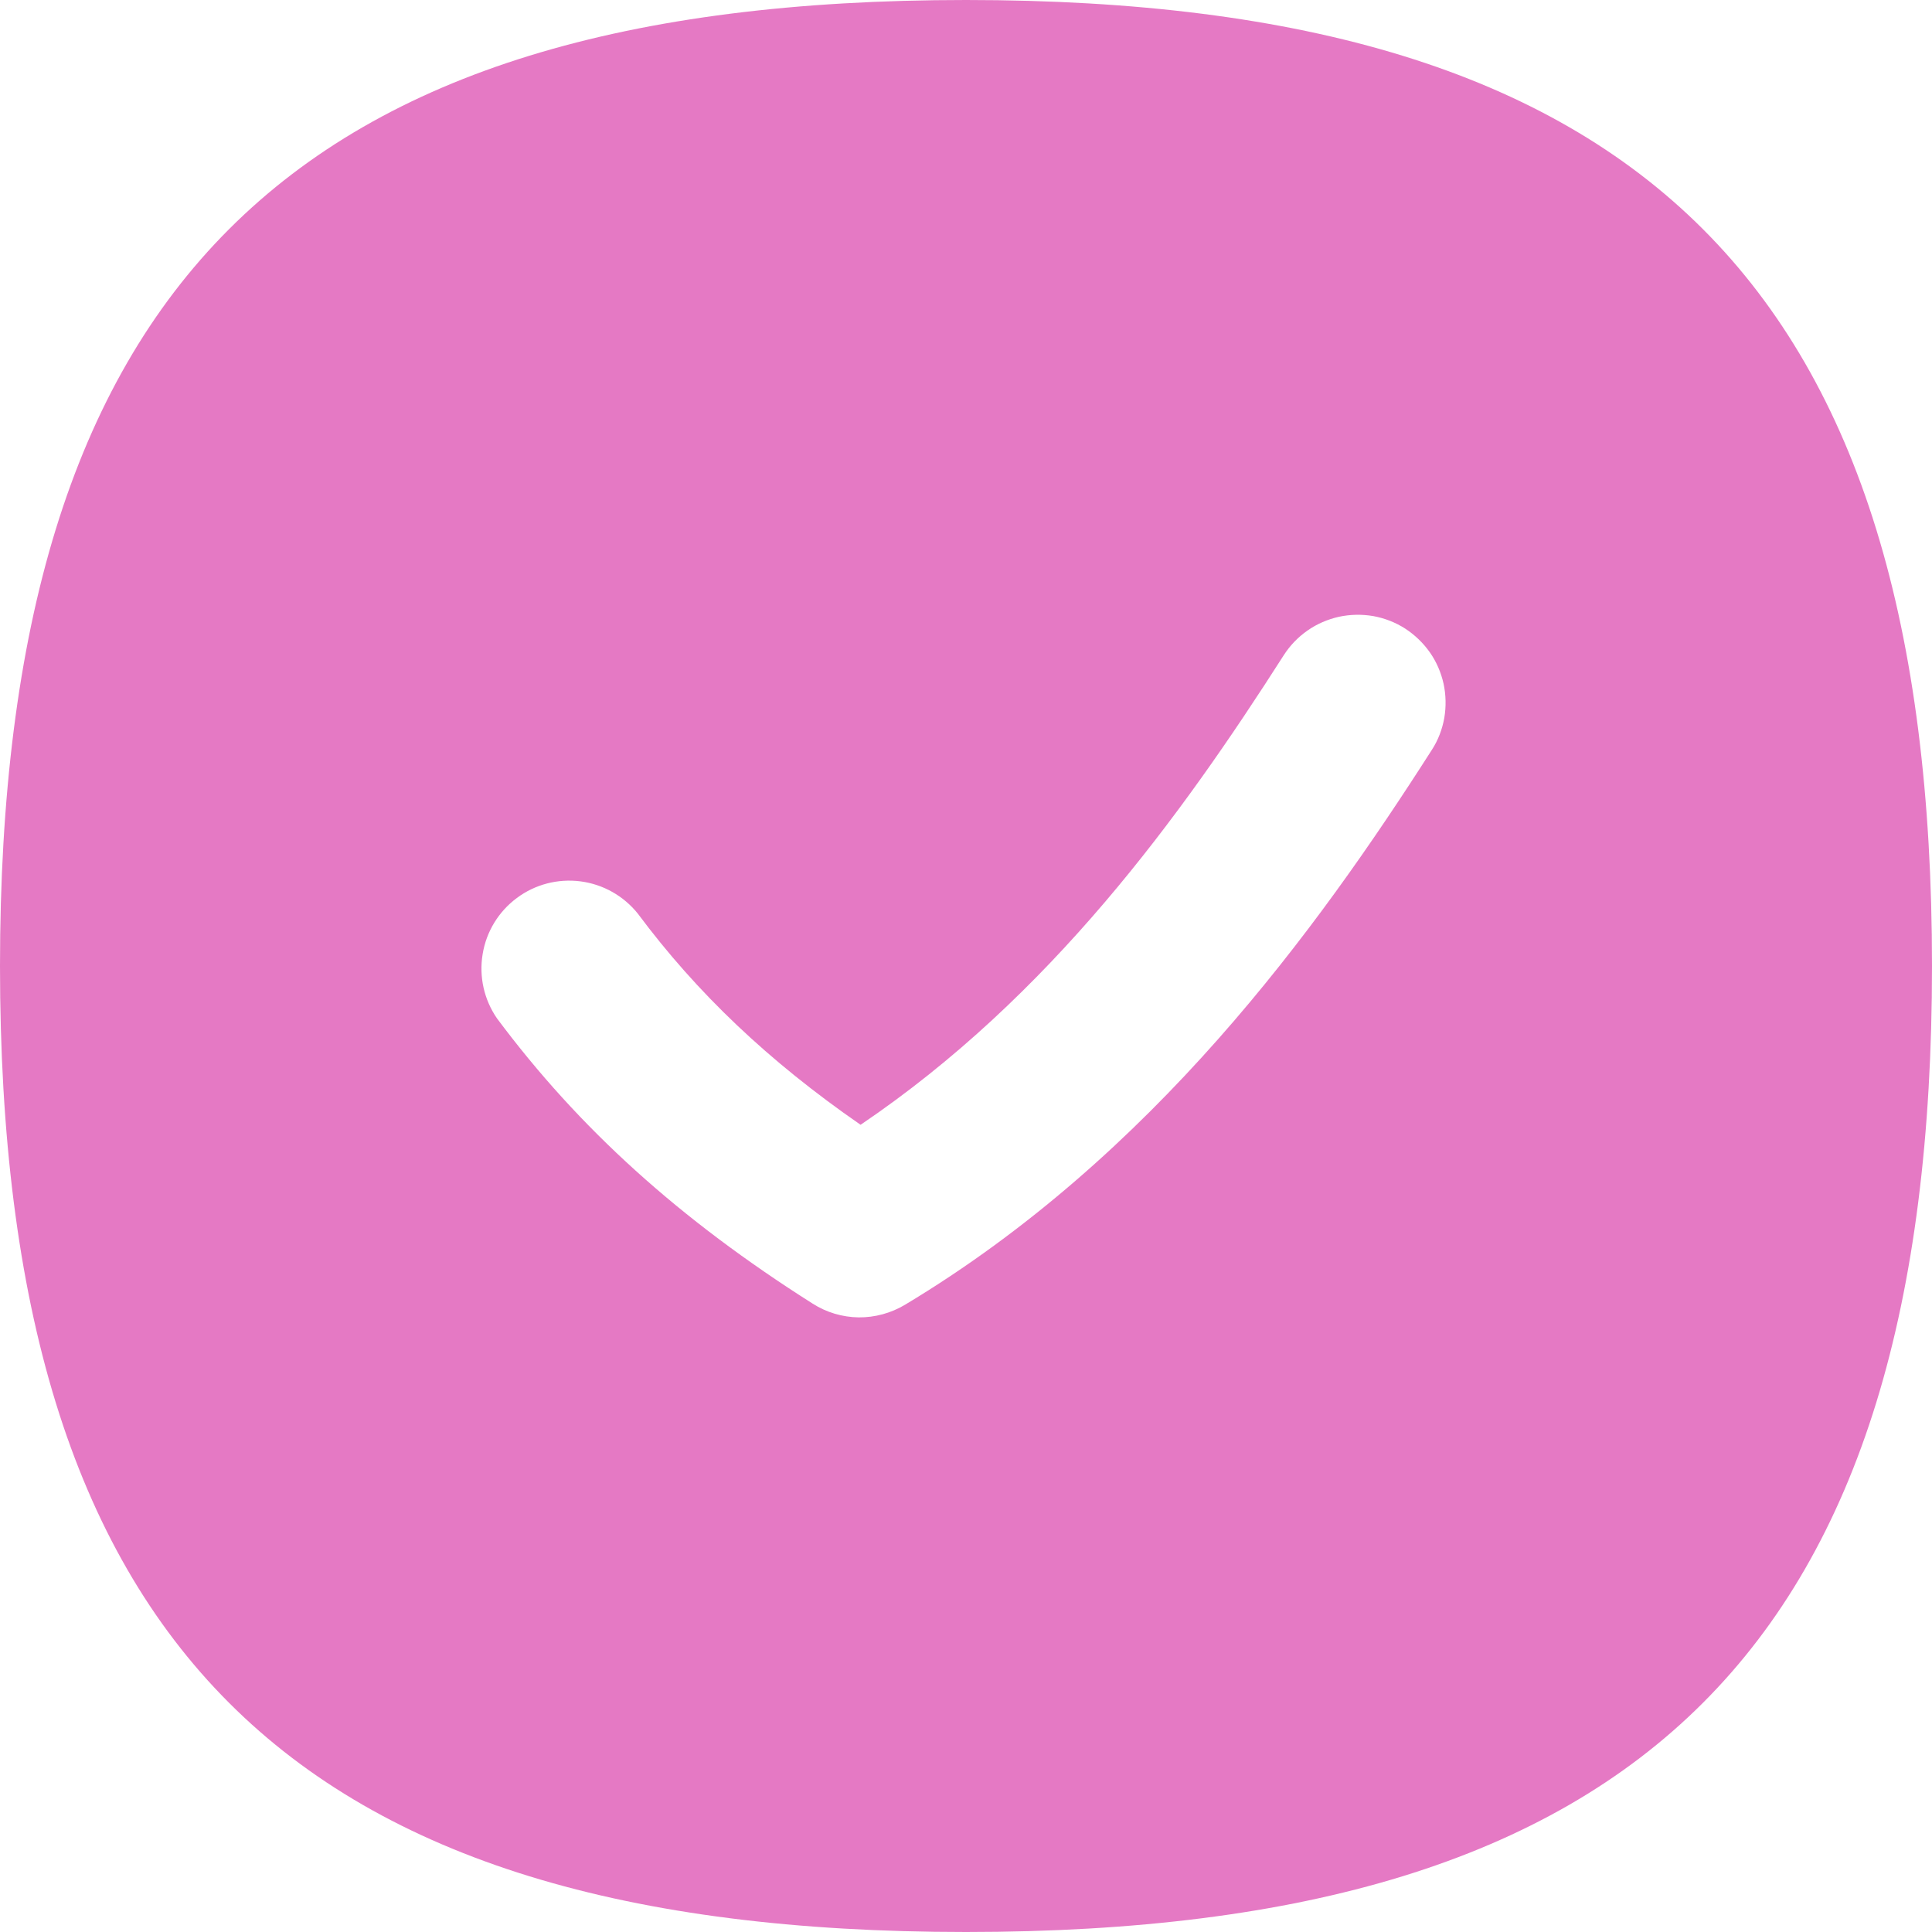 <?xml version="1.0" encoding="UTF-8"?> <svg xmlns="http://www.w3.org/2000/svg" width="16" height="16" viewBox="0 0 16 16" fill="none"><path d="M8 0C2.393 0 0 2.393 0 8C0 13.607 2.393 16 8 16C13.607 16 16 13.607 16 8C16 2.393 13.607 0 8 0ZM11.858 6.21C10.904 7.703 9.545 9.575 7.494 10.806C7.378 10.875 7.246 10.911 7.111 10.91C6.976 10.908 6.844 10.869 6.73 10.796C5.625 10.096 4.795 9.345 4.116 8.434C4.009 8.279 3.966 8.089 3.997 7.902C4.027 7.716 4.129 7.549 4.28 7.437C4.431 7.324 4.62 7.275 4.807 7.299C4.994 7.323 5.164 7.419 5.282 7.566C5.772 8.224 6.364 8.787 7.127 9.315C8.697 8.253 9.777 6.764 10.631 5.427C10.683 5.346 10.749 5.277 10.828 5.222C10.906 5.167 10.995 5.129 11.088 5.108C11.181 5.088 11.277 5.086 11.372 5.102C11.466 5.119 11.556 5.154 11.636 5.205C11.716 5.257 11.786 5.324 11.841 5.402C11.896 5.48 11.934 5.569 11.955 5.662C11.975 5.755 11.977 5.852 11.961 5.946C11.944 6.04 11.91 6.13 11.858 6.21Z" fill="#E579C4"></path></svg> 